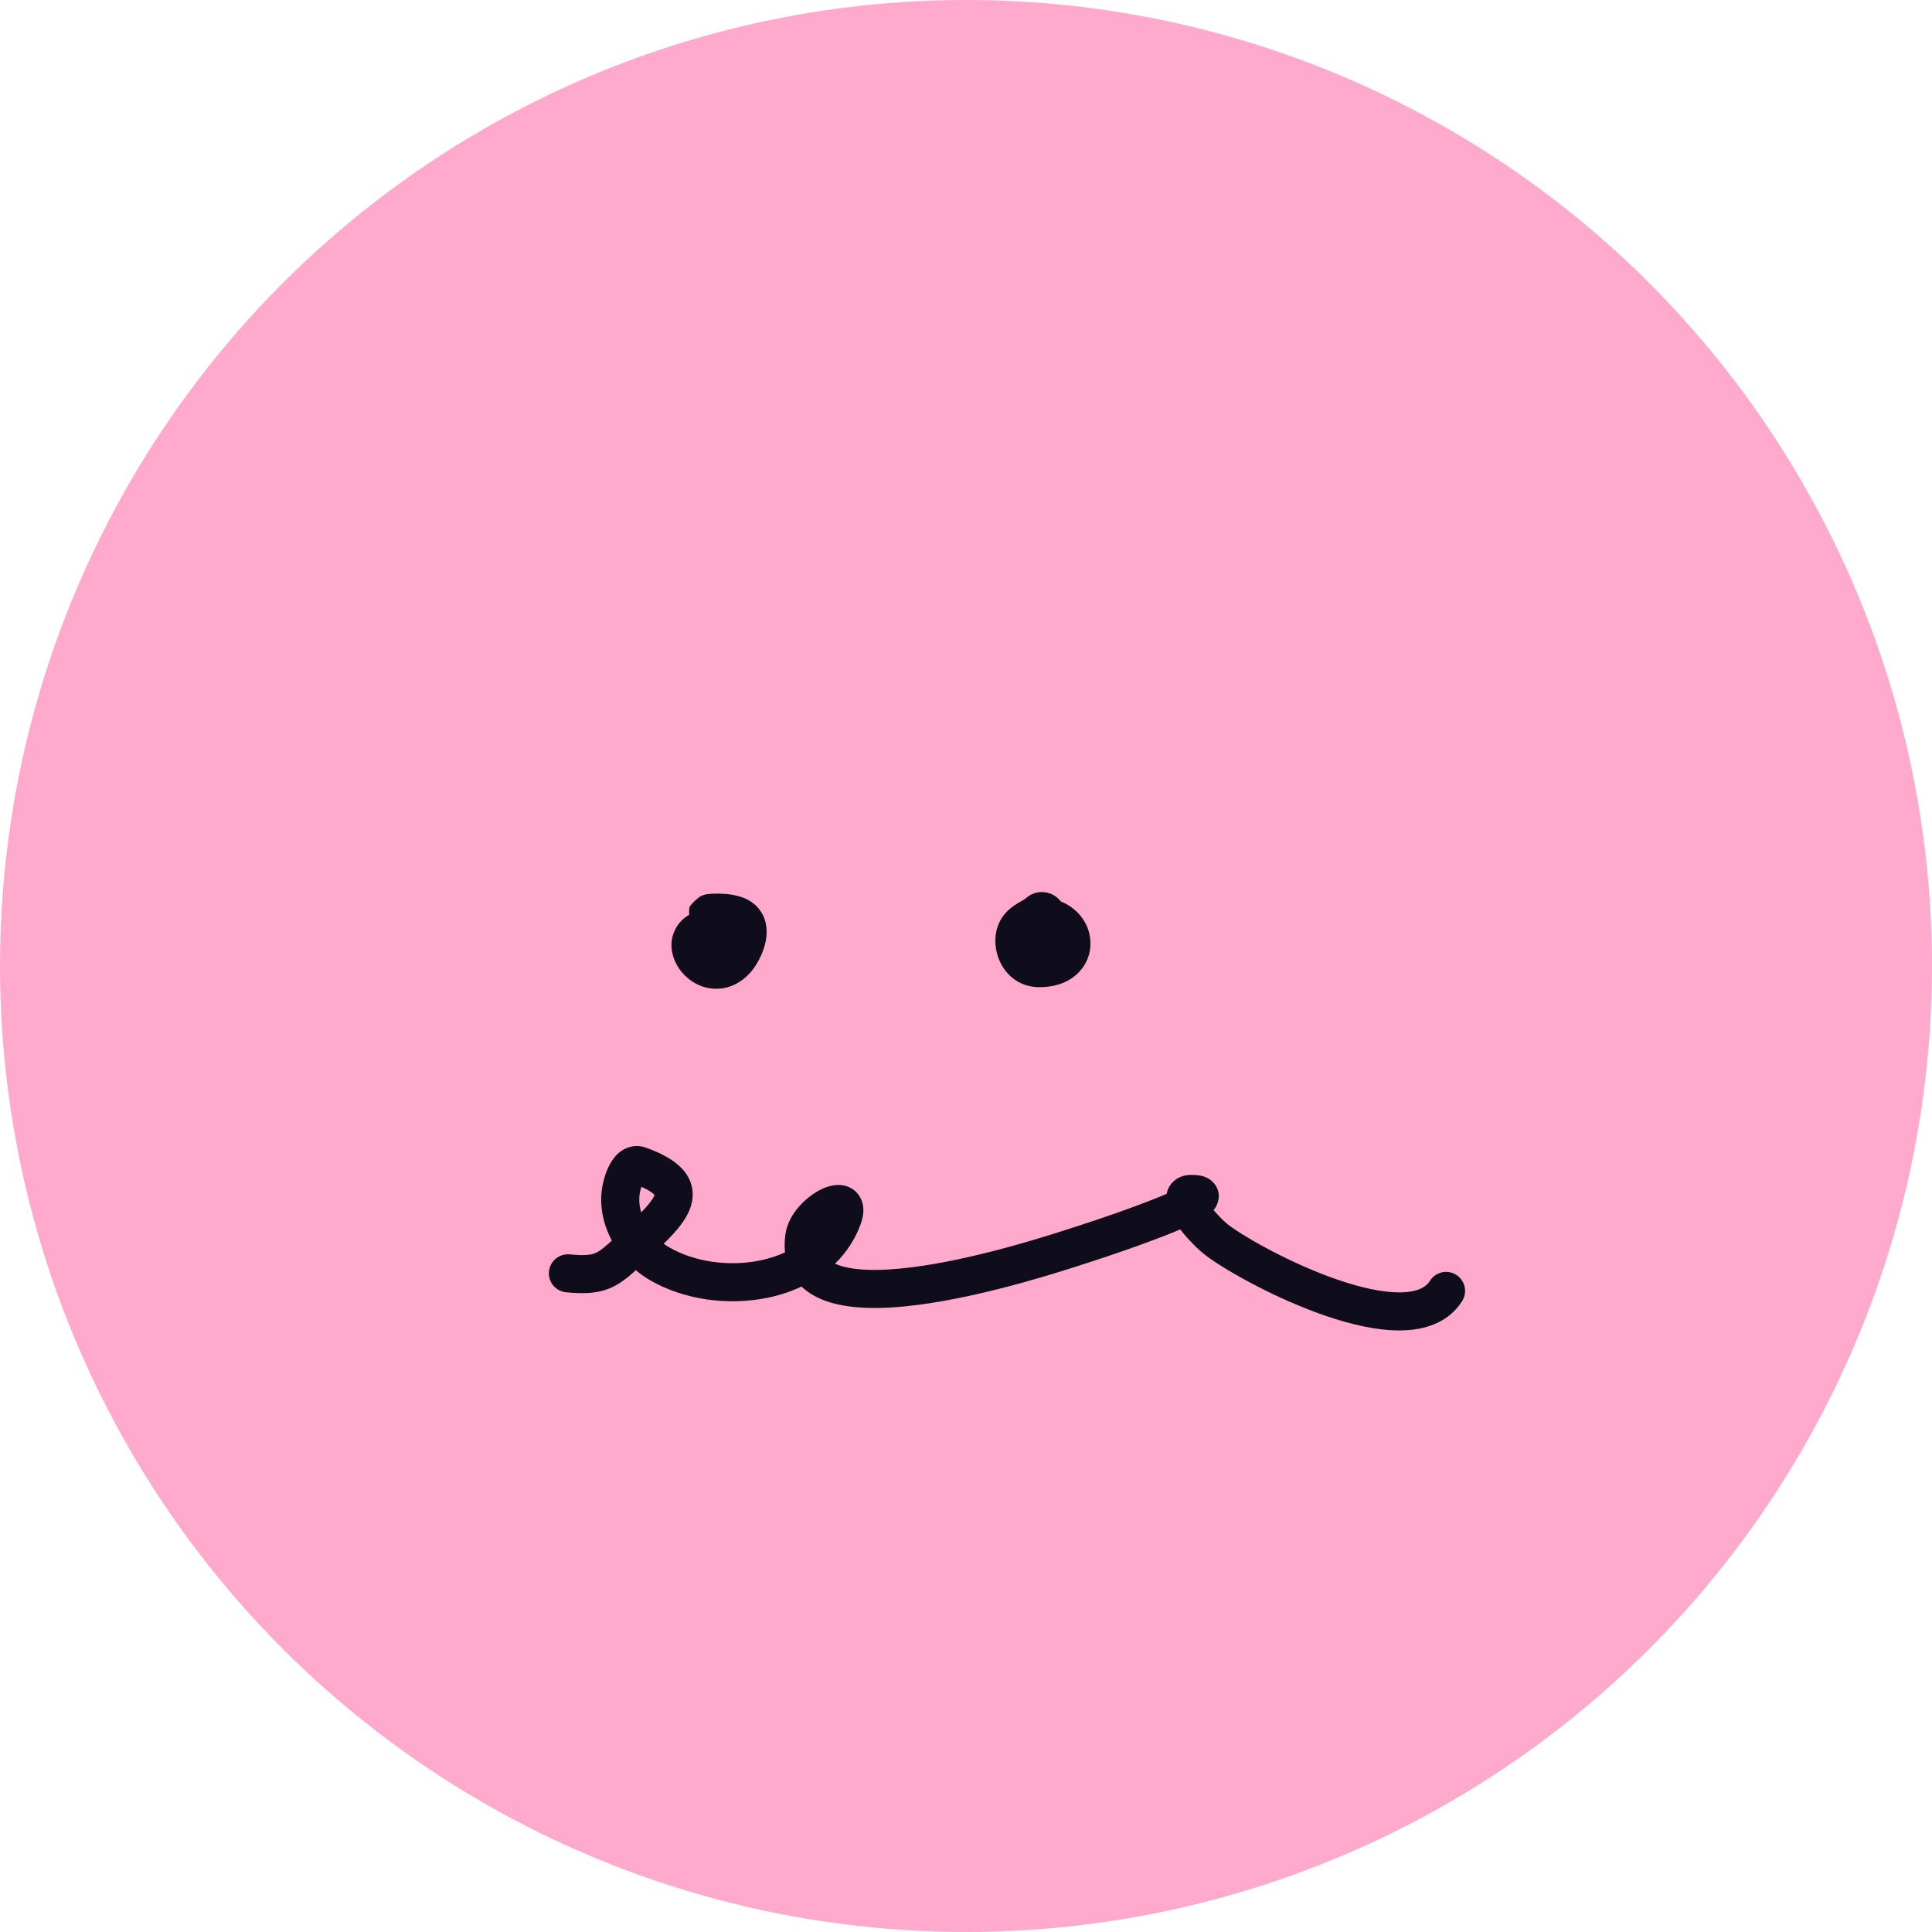<svg width="220" height="220" viewBox="0 0 220 220" fill="none" xmlns="http://www.w3.org/2000/svg">
<circle cx="110" cy="110" r="110" fill="#FFA9CC"/>
<path fill-rule="evenodd" clip-rule="evenodd" d="M84.235 102.087C84.802 102.259 85.723 102.627 86.41 103.482C87.748 105.147 87.254 107.164 86.967 108.029C86.617 109.08 86.017 110.102 85.436 110.753C84.176 112.165 82.5 112.804 80.801 112.531C79.258 112.283 78.036 111.338 77.313 110.274C76.631 109.272 76.016 107.536 76.9 105.813C77.287 105.058 77.845 104.526 78.483 104.16C78.454 103.846 78.465 103.537 78.528 103.252C78.906 102.701 79.616 102.131 79.837 102.021C79.947 101.975 80.125 101.913 80.192 101.893C80.236 101.881 80.31 101.862 80.341 101.855C80.441 101.833 80.523 101.821 80.537 101.819C80.565 101.814 80.589 101.811 80.601 101.81C80.645 101.804 80.682 101.801 80.697 101.799C80.739 101.795 80.786 101.792 80.836 101.788C80.937 101.781 81.074 101.772 81.236 101.767C81.556 101.755 82.008 101.752 82.508 101.787C82.991 101.821 83.614 101.898 84.235 102.087ZM80.933 101.79C80.941 101.79 80.955 101.79 80.973 101.79L80.933 101.79Z" fill="#0F0C1C"/>
<path fill-rule="evenodd" clip-rule="evenodd" d="M120.787 102.64C120.735 102.572 120.679 102.506 120.62 102.442C119.6 101.348 117.886 101.287 116.792 102.307C116.773 102.324 116.704 102.381 116.465 102.522C116.435 102.54 116.393 102.563 116.343 102.592C116.133 102.712 115.772 102.919 115.478 103.122C115.059 103.41 114.522 103.848 114.089 104.514C113.636 105.208 113.394 105.999 113.349 106.853C113.208 109.515 115.056 112.413 118.379 112.413C119.968 112.413 121.475 111.972 122.602 110.953C123.752 109.914 124.276 108.47 124.157 107.042C123.987 105.006 122.652 103.415 120.787 102.64Z" fill="#0F0C1C"/>
<path fill-rule="evenodd" clip-rule="evenodd" d="M71.05 131.458C71.694 131.022 72.535 130.843 73.414 131.163C75.149 131.795 76.515 132.535 77.376 133.503C77.827 134.011 78.155 134.599 78.299 135.265C78.442 135.93 78.381 136.57 78.208 137.153C77.882 138.254 77.12 139.253 76.349 140.111C75.891 140.618 75.369 141.141 74.824 141.668C75.162 141.958 75.527 142.22 75.915 142.446C78.886 144.184 82.95 144.773 86.601 144.03C87.8 143.786 88.923 143.407 89.932 142.897C89.819 142.183 89.821 141.42 89.932 140.618C90.092 139.465 90.712 138.464 91.365 137.719C92.029 136.961 92.855 136.322 93.66 135.918C94.061 135.717 94.518 135.543 94.992 135.469C95.439 135.4 96.117 135.388 96.752 135.783C97.473 136.231 97.763 136.963 97.805 137.618C97.844 138.214 97.692 138.815 97.484 139.363C96.77 141.242 95.637 142.777 94.243 143.994C94.617 144.256 95.117 144.49 95.773 144.676C98.02 145.314 101.397 145.201 105.212 144.623C112.134 143.573 119.646 141.136 122.323 140.267C122.563 140.189 122.765 140.124 122.923 140.074C125.053 139.394 129.193 137.982 132.218 136.75C132.613 136.589 132.977 136.435 133.307 136.291C133.339 135.888 133.477 135.417 133.859 135.003C134.416 134.398 135.152 134.287 135.636 134.287C135.967 134.287 136.312 134.305 136.627 134.37C136.832 134.412 137.511 134.557 137.952 135.181C138.59 136.085 138.16 136.983 137.933 137.311C137.808 137.492 137.66 137.645 137.521 137.768C138.227 138.653 139.121 139.538 139.68 139.952C141.686 141.44 146.983 144.435 152.265 146.233C154.908 147.133 157.415 147.686 159.436 147.666C161.464 147.646 162.648 147.068 163.257 146.107C163.749 145.329 164.779 145.098 165.557 145.591C166.334 146.083 166.565 147.113 166.073 147.89C164.597 150.22 162.03 150.974 159.469 150.999C156.902 151.025 153.982 150.339 151.19 149.388C145.602 147.486 139.994 144.335 137.694 142.629C136.762 141.937 135.468 140.617 134.56 139.382C134.207 139.535 133.843 139.687 133.476 139.837C130.338 141.115 126.106 142.557 123.936 143.249C123.785 143.297 123.59 143.361 123.354 143.437C120.706 144.298 112.93 146.824 105.712 147.918C101.825 148.508 97.841 148.728 94.864 147.883C93.547 147.509 92.304 146.894 91.375 145.899C90.081 146.546 88.686 147.008 87.266 147.297C82.896 148.186 77.984 147.517 74.232 145.324C73.585 144.946 72.968 144.488 72.401 143.967C71.43 144.87 70.552 145.609 69.589 146.08C68.112 146.801 66.577 146.852 64.51 146.656C63.593 146.57 62.921 145.756 63.008 144.84C63.094 143.924 63.908 143.251 64.824 143.338C66.733 143.519 67.501 143.39 68.127 143.084C68.718 142.796 69.288 142.312 70.3 141.364C69.217 139.505 68.693 137.324 69.091 135.136C69.181 134.642 69.426 133.652 69.893 132.799C70.123 132.379 70.488 131.84 71.05 131.458ZM72.817 138.97C73.205 138.589 73.558 138.229 73.871 137.881C74.577 137.096 74.908 136.558 75.013 136.204C75.056 136.059 75.046 135.993 75.04 135.969C75.036 135.947 75.015 135.864 74.884 135.718C74.615 135.415 74.007 134.981 72.772 134.486C72.684 134.662 72.602 134.876 72.53 135.102C72.448 135.363 72.395 135.596 72.371 135.733C72.179 136.785 72.356 137.912 72.817 138.97ZM95.504 138.763C95.515 138.761 95.516 138.762 95.504 138.763V138.763Z" fill="#0F0C1C"/>
<path d="M135.324 135.261C135.324 135.261 135.321 135.264 135.315 135.269M73.414 131.163C72.535 130.843 71.694 131.022 71.05 131.458C70.488 131.84 70.123 132.379 69.893 132.799C69.426 133.652 69.181 134.642 69.091 135.136C68.693 137.324 69.217 139.505 70.3 141.364C69.288 142.312 68.718 142.796 68.127 143.084C67.501 143.39 66.733 143.519 64.824 143.338C63.908 143.251 63.094 143.924 63.008 144.84C62.921 145.756 63.593 146.57 64.51 146.656C66.577 146.852 68.112 146.801 69.589 146.08C70.552 145.609 71.43 144.87 72.401 143.967C72.968 144.488 73.585 144.946 74.232 145.324C77.984 147.517 82.896 148.186 87.266 147.297C88.686 147.008 90.081 146.546 91.375 145.899C92.304 146.894 93.547 147.509 94.864 147.883C97.841 148.728 101.825 148.508 105.712 147.918C112.93 146.824 120.706 144.298 123.354 143.437C123.59 143.361 123.785 143.297 123.936 143.249C126.106 142.557 130.338 141.115 133.476 139.837C133.843 139.687 134.207 139.535 134.56 139.382C135.468 140.617 136.762 141.937 137.694 142.629C139.994 144.335 145.602 147.486 151.19 149.388C153.982 150.339 156.902 151.025 159.469 150.999C162.03 150.974 164.597 150.22 166.073 147.89C166.565 147.113 166.334 146.083 165.557 145.591C164.779 145.098 163.749 145.329 163.257 146.107C162.648 147.068 161.464 147.646 159.436 147.666C157.415 147.686 154.908 147.133 152.265 146.233C146.983 144.435 141.686 141.44 139.68 139.952C139.121 139.538 138.227 138.653 137.521 137.768C137.66 137.645 137.808 137.492 137.933 137.311C138.16 136.983 138.59 136.085 137.952 135.181C137.511 134.557 136.832 134.412 136.627 134.37C136.312 134.305 135.967 134.287 135.636 134.287C135.152 134.287 134.416 134.398 133.859 135.003C133.477 135.417 133.339 135.888 133.307 136.291C132.977 136.435 132.613 136.589 132.218 136.75C129.193 137.982 125.053 139.394 122.923 140.074C122.765 140.124 122.563 140.189 122.323 140.267C119.646 141.136 112.134 143.573 105.212 144.623C101.397 145.201 98.02 145.314 95.773 144.676C95.117 144.49 94.617 144.256 94.243 143.994C95.637 142.777 96.77 141.242 97.484 139.363C97.692 138.815 97.844 138.214 97.805 137.618C97.763 136.963 97.473 136.231 96.752 135.783C96.117 135.388 95.439 135.4 94.992 135.469C94.518 135.543 94.061 135.717 93.66 135.918C92.855 136.322 92.029 136.961 91.365 137.719C90.712 138.464 90.092 139.465 89.932 140.618C89.821 141.42 89.819 142.183 89.932 142.897C88.923 143.407 87.8 143.786 86.601 144.03C82.95 144.773 78.886 144.184 75.915 142.446C75.527 142.22 75.162 141.958 74.824 141.668C75.369 141.141 75.891 140.618 76.349 140.111C77.12 139.253 77.882 138.254 78.208 137.153C78.381 136.57 78.442 135.93 78.299 135.265C78.155 134.599 77.827 134.011 77.376 133.503C76.515 132.535 75.149 131.795 73.414 131.163ZM73.871 137.881C73.558 138.229 73.205 138.589 72.817 138.97C72.356 137.912 72.179 136.785 72.371 135.733C72.395 135.596 72.448 135.363 72.53 135.102C72.602 134.876 72.684 134.662 72.772 134.486C74.007 134.981 74.615 135.415 74.884 135.718C75.015 135.864 75.036 135.947 75.04 135.969C75.046 135.993 75.056 136.059 75.013 136.204C74.908 136.558 74.577 137.096 73.871 137.881ZM95.504 138.763C95.515 138.761 95.516 138.762 95.504 138.763Z" stroke="#0F0C1C" stroke-linecap="round"/>
</svg>
